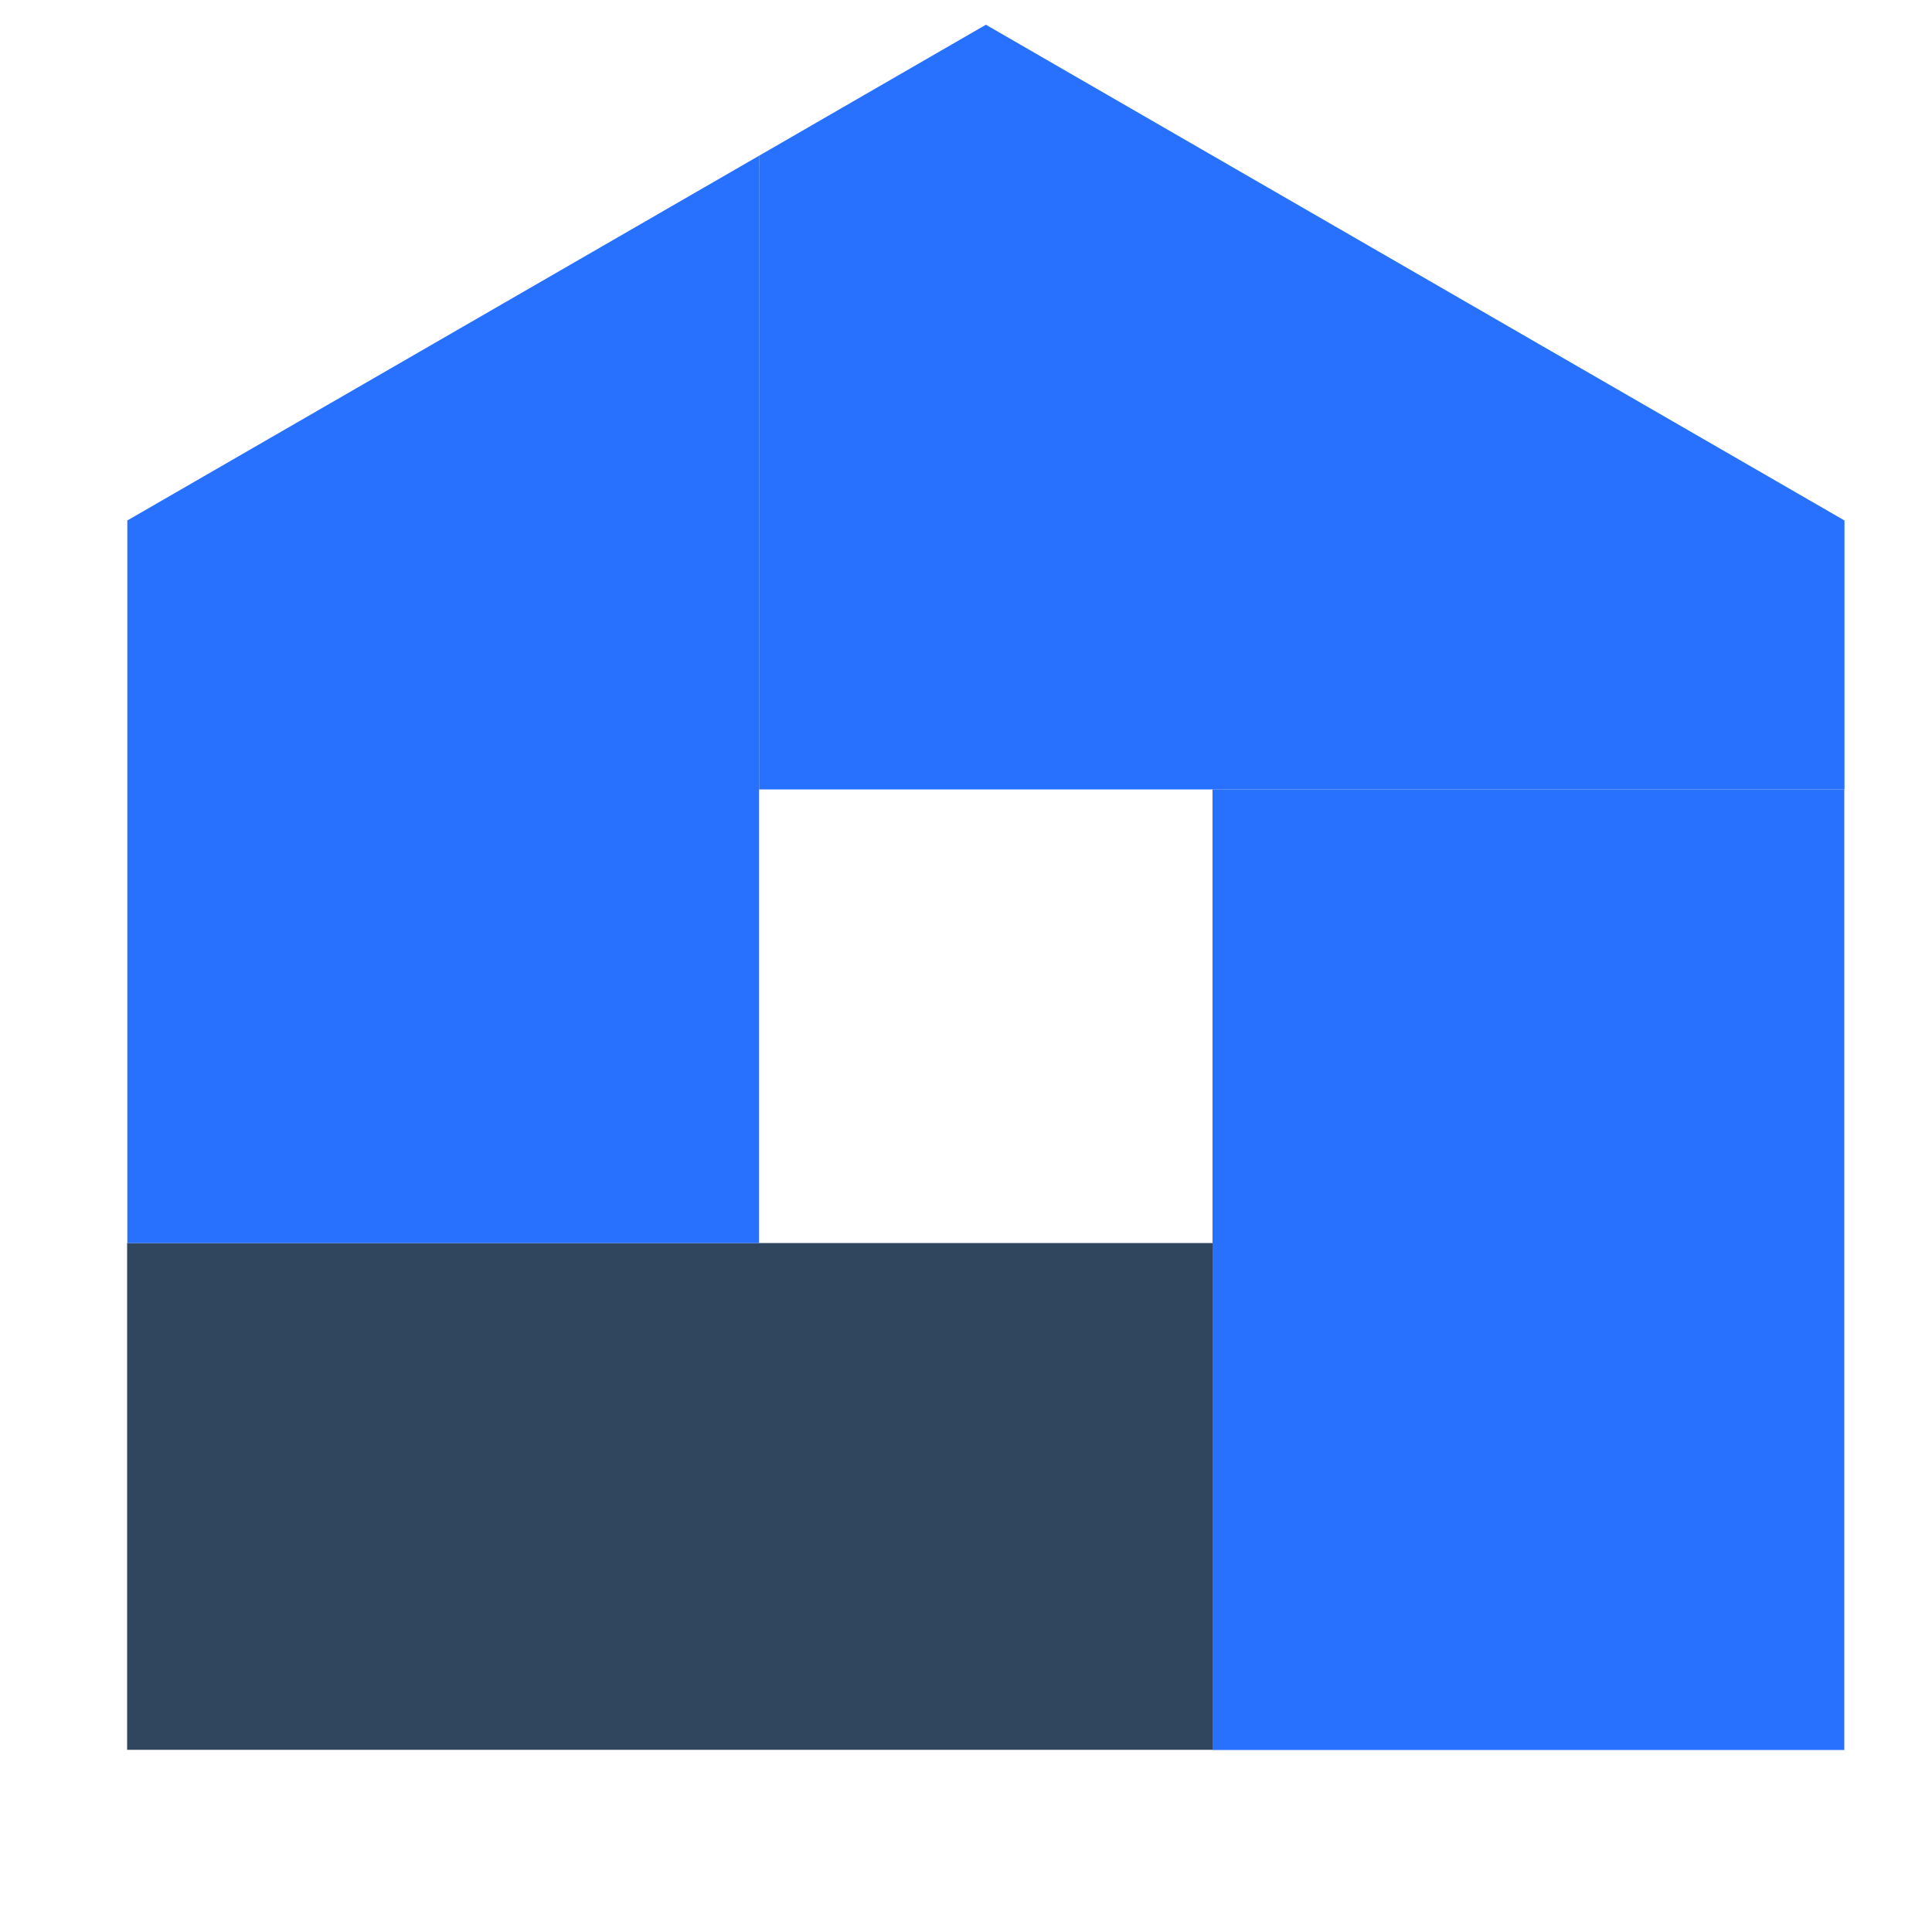 <?xml version="1.0" encoding="utf-8"?>
<!-- Generator: Adobe Illustrator 28.0.0, SVG Export Plug-In . SVG Version: 6.00 Build 0)  -->
<svg version="1.1" id="Layer_1" xmlns="http://www.w3.org/2000/svg" xmlns:xlink="http://www.w3.org/1999/xlink" x="0px" y="0px"
	 viewBox="0 0 100 100" style="enable-background:new 0 0 100 100;" xml:space="preserve" width="40" height="40">
<style type="text/css">
	.st0{fill:#2871ff;}
	.st1{fill:#30465f;}
</style>
<polygon class="st0" points="95.47,40.86 39.29,40.86 39.29,8.06 51.03,1.28 62.77,8.06 95.47,26.94 "/>
<rect x="62.76" y="40.86" class="st0" width="32.7" height="49.72"/>
<rect x="6.58" y="64.34" class="st1" width="56.18" height="26.23"/>
<polygon class="st0" points="39.29,64.34 6.59,64.34 6.59,26.94 39.29,8.06 "/>
</svg>

